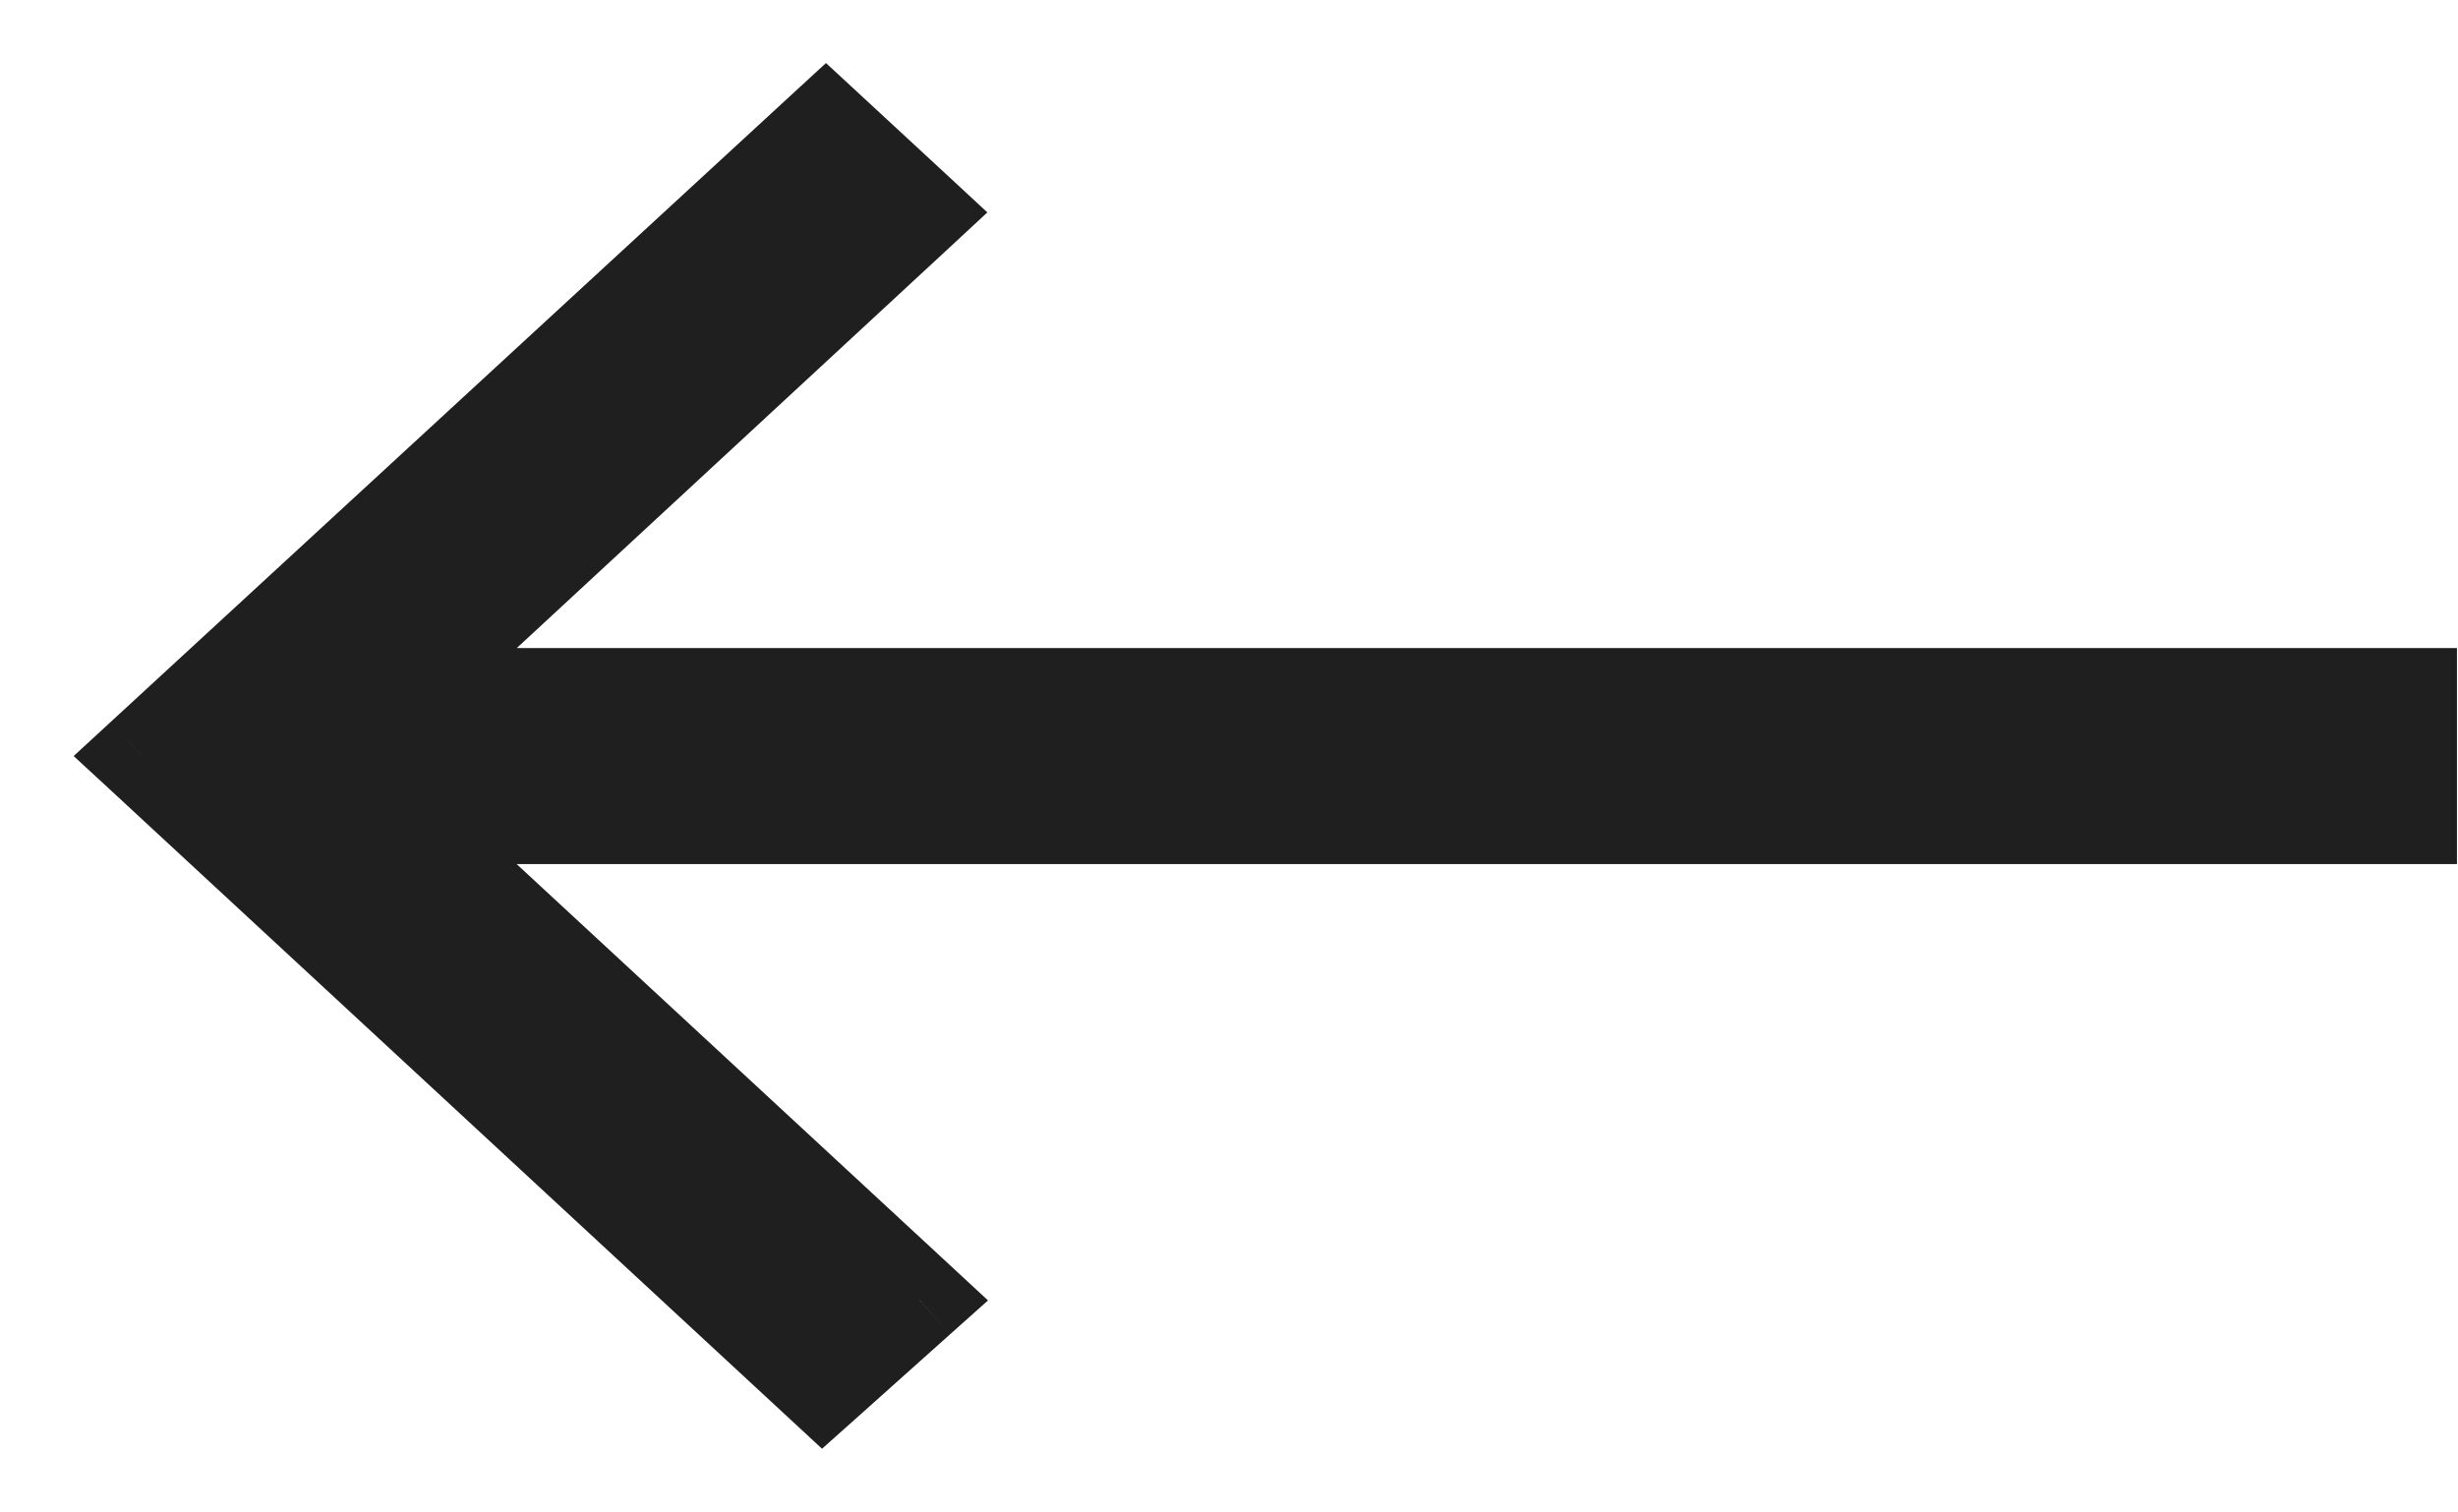<svg width="26" height="16" viewBox="0 0 26 16" fill="none" xmlns="http://www.w3.org/2000/svg">
<path fill-rule="evenodd" clip-rule="evenodd" d="M4.218 8.652L9.725 13.75L8.701 14.665L1.5 7.999L8.736 1.332L9.725 2.247L4.218 7.345H25.5V8.652H4.218ZM3.512 7.999L3.583 8.064V7.933L3.512 7.999Z" fill="#1F1F1F"/>
<path d="M9.725 13.75L10.05 14.115L10.451 13.757L10.057 13.392L9.725 13.75ZM4.218 8.652V8.163H2.97L3.886 9.011L4.218 8.652ZM8.701 14.665L8.369 15.024L8.695 15.326L9.027 15.03L8.701 14.665ZM1.5 7.999L1.169 7.639L0.779 7.998L1.168 8.357L1.5 7.999ZM8.736 1.332L9.068 0.973L8.737 0.667L8.405 0.972L8.736 1.332ZM9.725 2.247L10.057 2.606L10.444 2.247L10.057 1.888L9.725 2.247ZM4.218 7.345L3.886 6.986L2.97 7.834H4.218V7.345ZM25.5 7.345H25.989V6.856H25.5V7.345ZM25.5 8.652V9.141H25.989V8.652H25.5ZM3.583 8.064L3.251 8.423L4.072 9.183V8.064H3.583ZM3.512 7.999L3.18 7.64L2.793 7.999L3.18 8.357L3.512 7.999ZM3.583 7.933H4.072V6.814L3.251 7.575L3.583 7.933ZM10.057 13.392L4.55 8.294L3.886 9.011L9.393 14.109L10.057 13.392ZM9.027 15.03L10.05 14.115L9.399 13.386L8.375 14.301L9.027 15.03ZM1.168 8.357L8.369 15.024L9.033 14.307L1.832 7.64L1.168 8.357ZM8.405 0.972L1.169 7.639L1.831 8.358L9.068 1.692L8.405 0.972ZM10.057 1.888L9.068 0.973L8.404 1.691L9.393 2.606L10.057 1.888ZM4.55 7.704L10.057 2.606L9.393 1.888L3.886 6.986L4.55 7.704ZM25.5 6.856H4.218V7.834H25.5V6.856ZM25.989 8.652V7.345H25.011V8.652H25.989ZM4.218 9.141H25.5V8.163H4.218V9.141ZM3.915 7.705L3.844 7.64L3.18 8.357L3.251 8.423L3.915 7.705ZM3.094 7.933V8.064H4.072V7.933H3.094ZM3.844 8.357L3.915 8.292L3.251 7.575L3.18 7.64L3.844 8.357Z" fill="#1F1F1F"/>
</svg>
